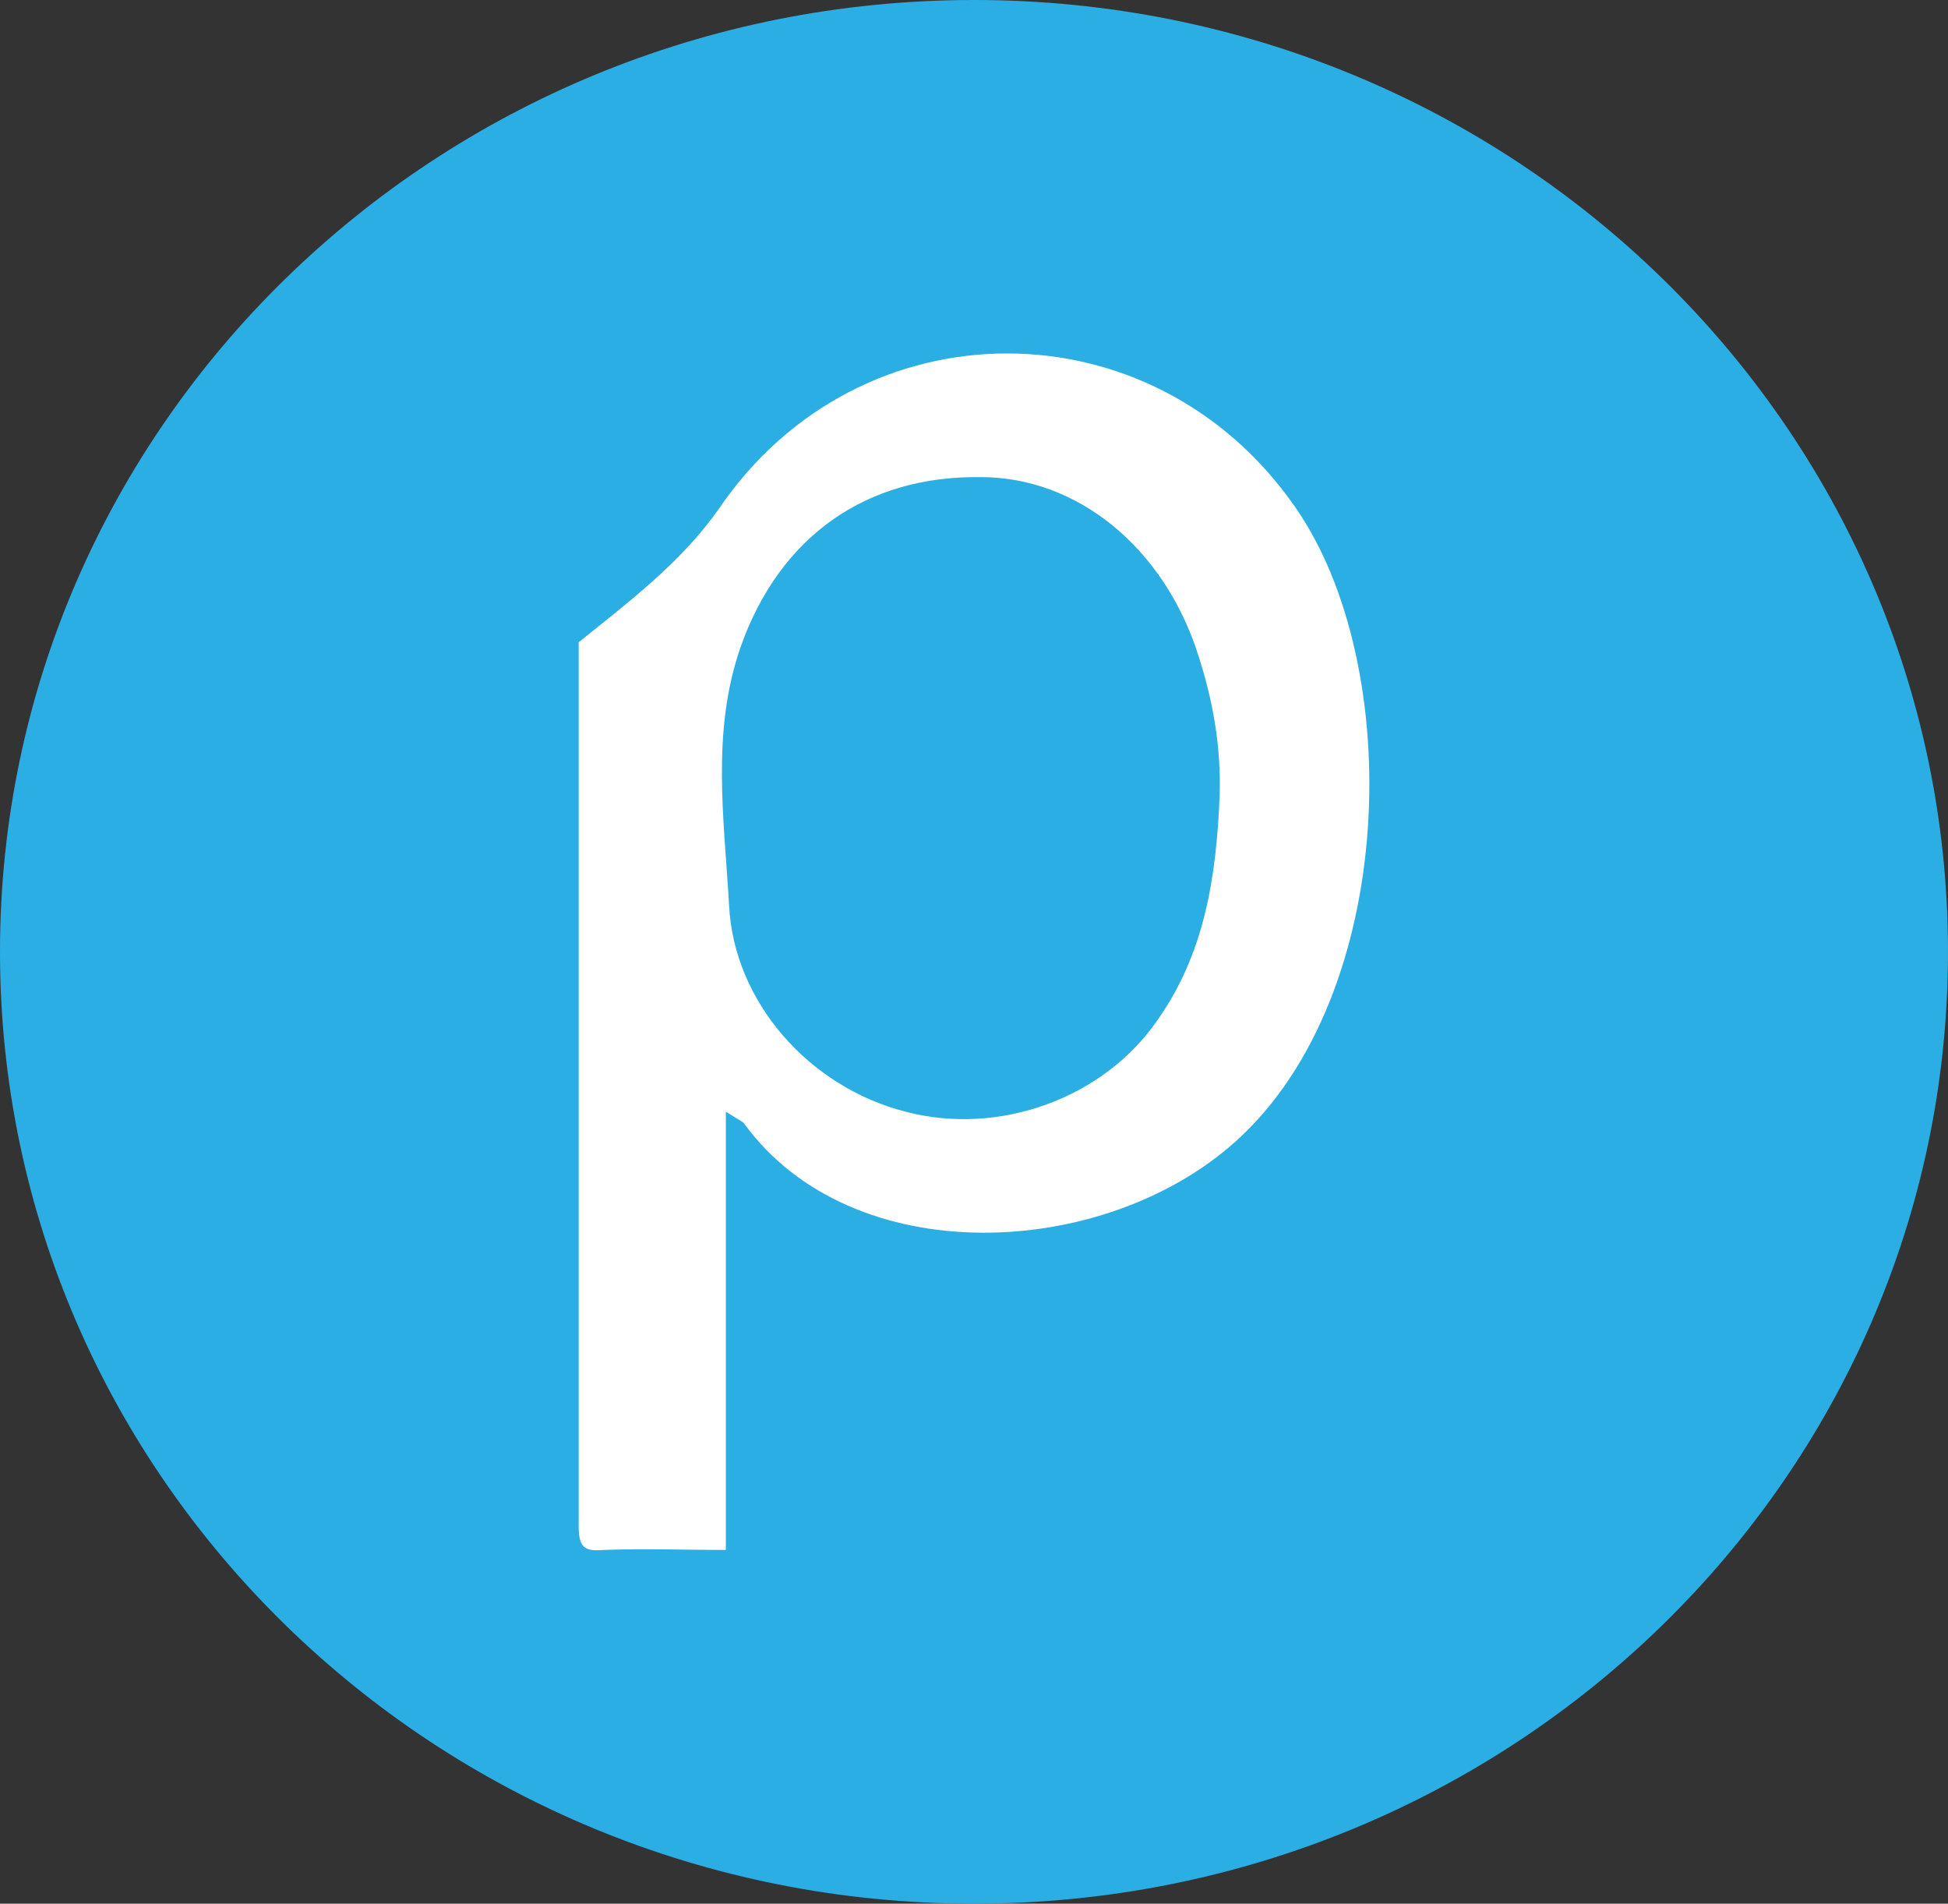 <?xml version="1.0" encoding="UTF-8"?>
<!-- Generator: Adobe Illustrator 16.0.3, SVG Export Plug-In . SVG Version: 6.00 Build 0)  -->
<svg xmlns="http://www.w3.org/2000/svg" xmlns:xlink="http://www.w3.org/1999/xlink" version="1.1" id="Layer_1" x="0px" y="0px" width="138.997px" height="135.805px" viewBox="0 0 138.997 135.805" xml:space="preserve">
<rect x="0" y="0" width="138.997" height="135.805" fill="#333333" stroke="none"/>
<g>
	<path fill="#2BAEE4" d="M69.499,135.805c38.375,0,69.498-30.411,69.498-67.903C138.997,30.408,107.874,0,69.499,0   S0,30.408,0,67.901S31.102,135.805,69.499,135.805z"></path>
	<path fill="#FFFFFF" d="M41.29,45.819c3.617-2.917,7.35-5.717,10.034-9.566c10.034-14.699,30.917-14.699,41.066-0.115   c7.935,11.315,7.35,34.883-4.198,45.266c-9.451,8.518-27.418,9.334-35.118-1.282c-0.115-0.116-0.351-0.233-1.282-0.814   c0,10.73,0,20.998,0,31.265c-2.918,0-5.833-0.115-8.75,0c-1.402,0.116-1.752-0.233-1.752-1.75c0-18.2,0-36.401,0-54.601   C41.29,51.421,41.29,48.621,41.29,45.819z M87.025,56.788c0.115-3.501-0.467-6.769-1.518-10.034   c-2.449-7.7-8.633-12.718-15.517-12.718c-8.165-0.115-14.351,4.2-17.15,12.134c-2.102,6.067-1.167,12.25-0.816,18.434   c0.35,6.884,5.717,12.95,12.599,14.703c6.65,1.75,14.117-0.933,17.968-6.535C85.974,67.987,86.791,62.504,87.025,56.788z"></path>
</g>
</svg>
